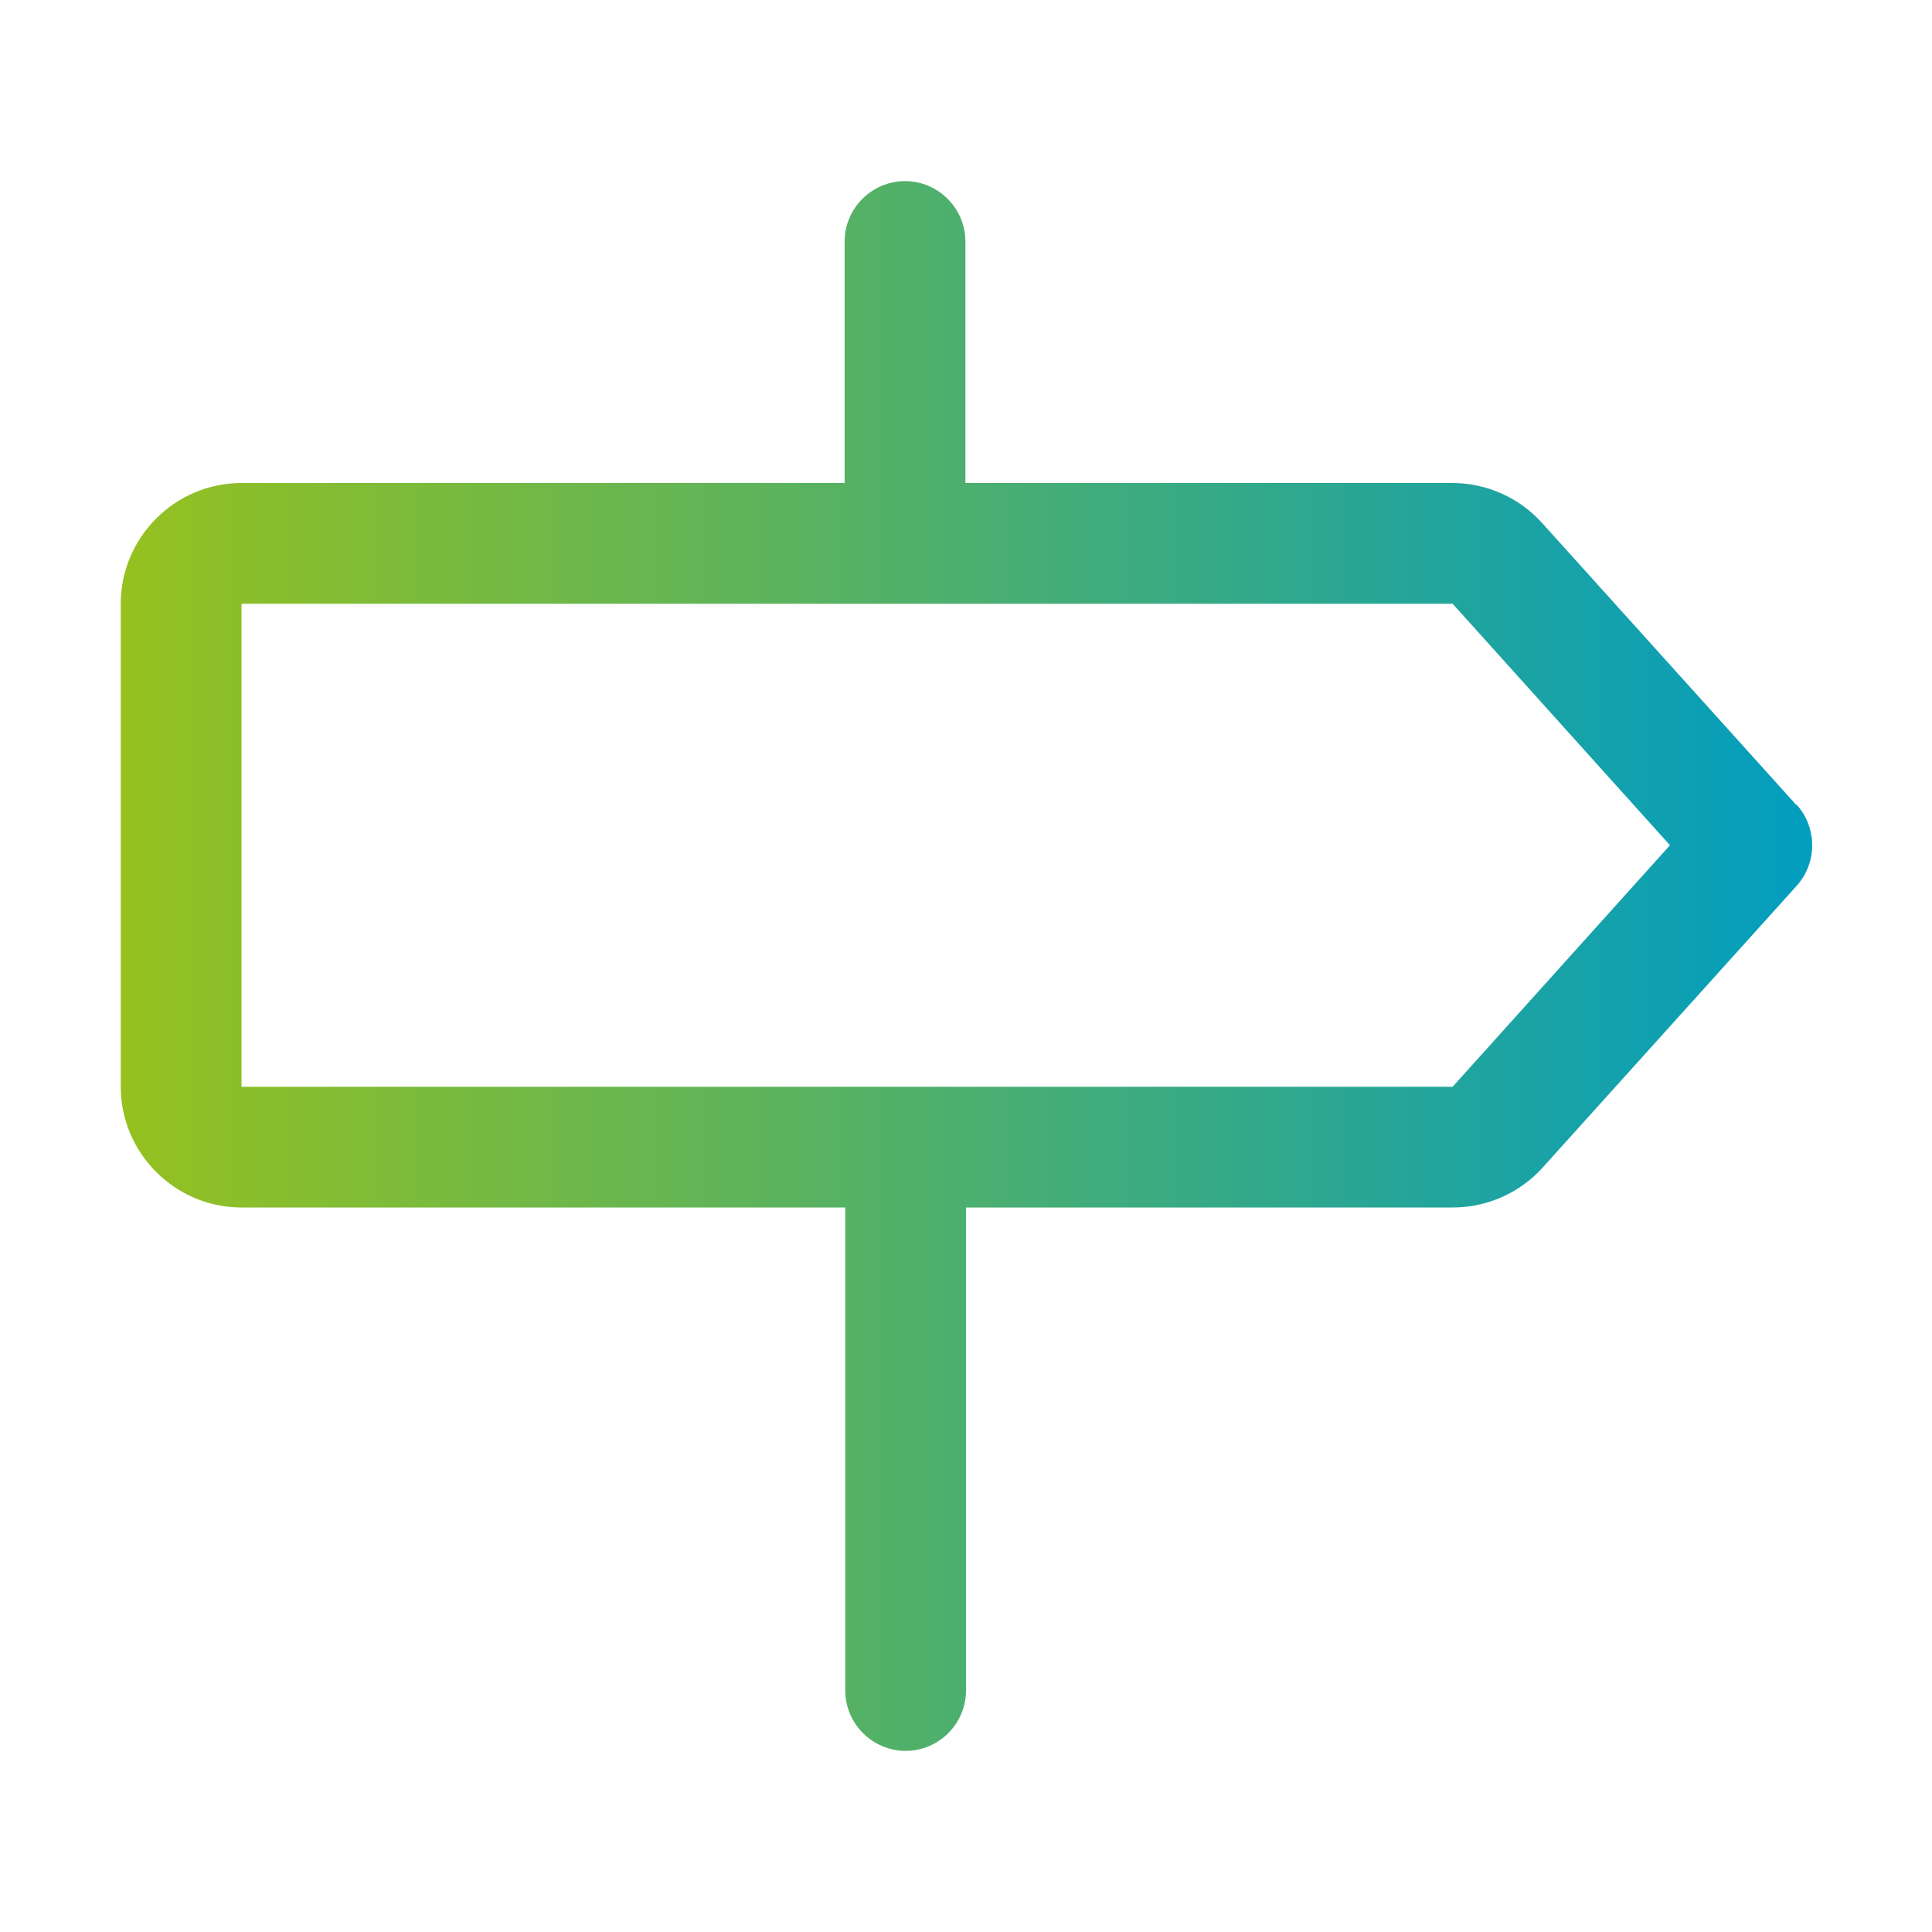 <?xml version="1.0" encoding="UTF-8"?>
<svg id="Ebene_1" data-name="Ebene 1" xmlns="http://www.w3.org/2000/svg" xmlns:xlink="http://www.w3.org/1999/xlink" viewBox="0 0 32 32">
  <defs>
    <style>
      .cls-1 {
        fill: url(#Neues_Verlaufsfeld_1);
      }
    </style>
    <linearGradient id="Neues_Verlaufsfeld_1" data-name="Neues Verlaufsfeld 1" x1="2" y1="16" x2="30" y2="16" gradientUnits="userSpaceOnUse">
      <stop offset="0" stop-color="#95c11f"/>
      <stop offset="1" stop-color="#029dbf"/>
    </linearGradient>
  </defs>
  <path class="cls-1" d="M29.75,13.33l-4.21-4.67c-.38-.42-.92-.66-1.49-.66h-8.06v-4c0-.55-.45-1-1-1s-1,.45-1,1v4H4c-1.1,0-2,.9-2,2v8c0,1.1.9,2,2,2h10v8c0,.55.45,1,1,1s1-.45,1-1v-8h8.06c.57,0,1.11-.24,1.49-.66l4.21-4.67c.34-.38.34-.96,0-1.34ZM24.05,18H4v-8h20.06l3.6,4-3.6,4Z"/>
</svg>